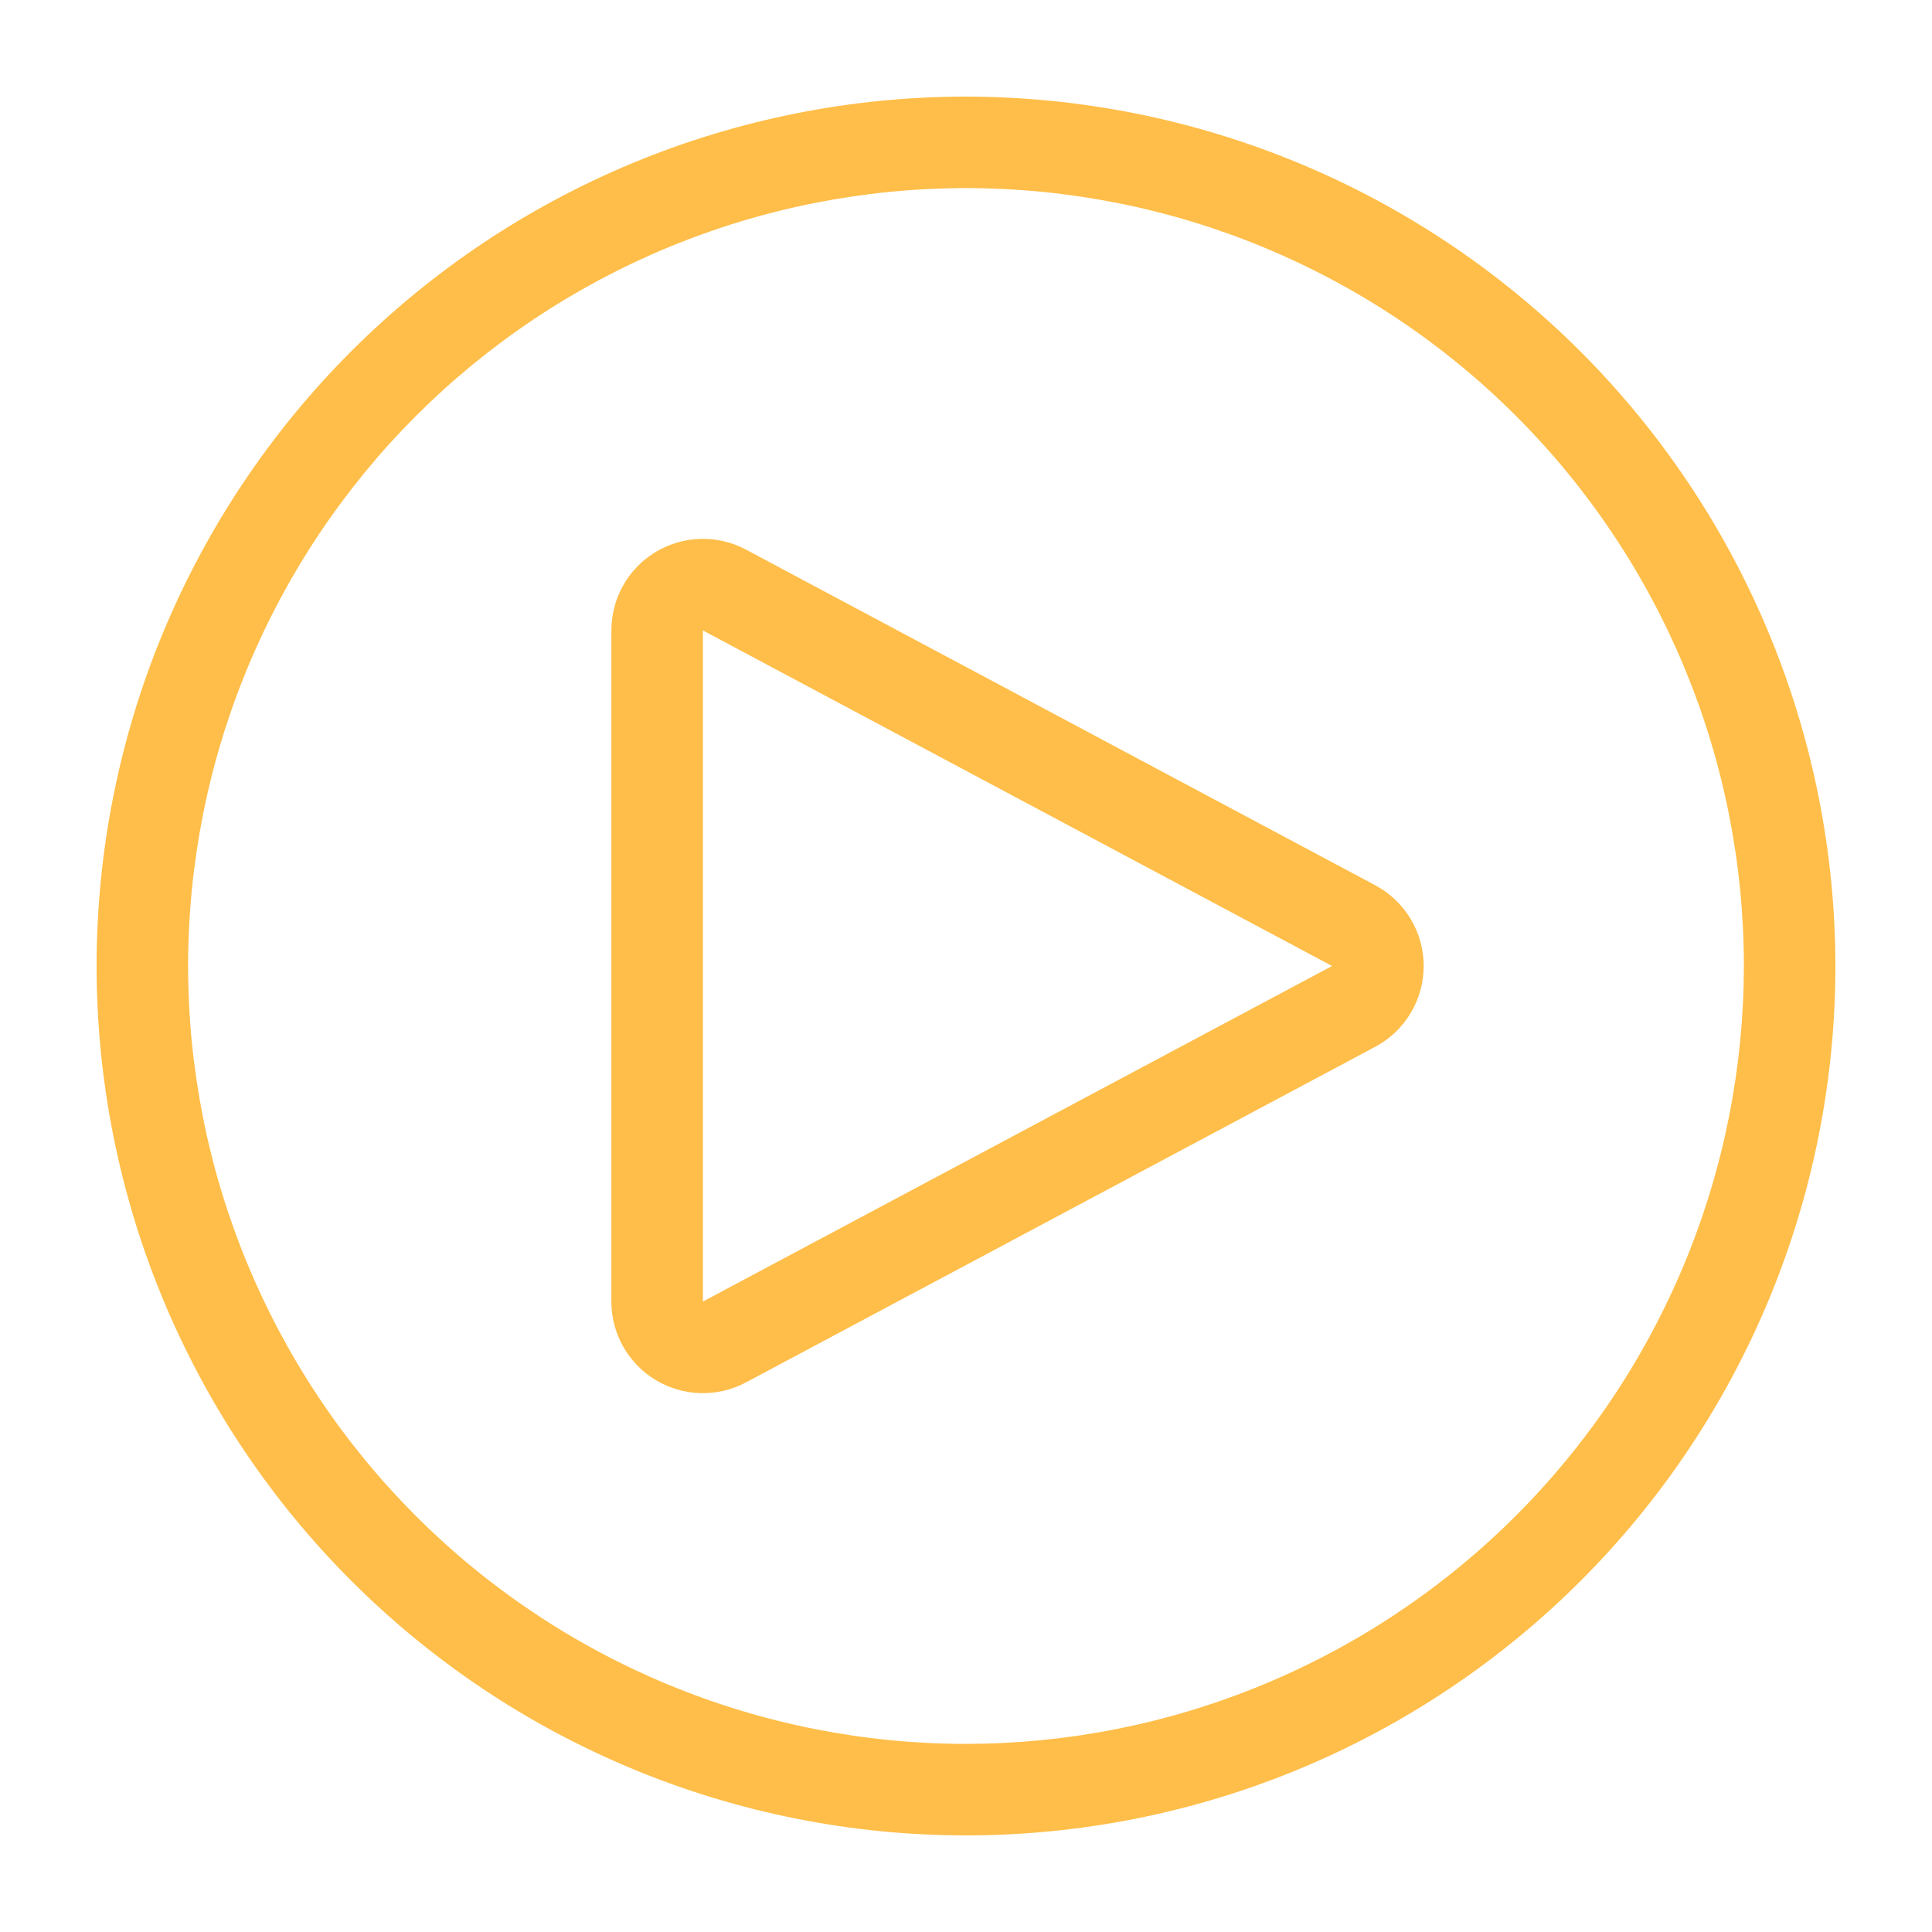 <svg xmlns="http://www.w3.org/2000/svg" xmlns:xlink="http://www.w3.org/1999/xlink" width="500" zoomAndPan="magnify" viewBox="0 0 375 375" height="500" preserveAspectRatio="xMidYMid meet" version="1.0"><defs><clipPath id="bd1ce0fe55"><path d="M 18.75 18.75 L 356.25 18.75 L 356.25 356.25 L 18.75 356.25 Z M 18.75 18.75 " clip-rule="nonzero"/></clipPath></defs><g clip-path="url(#bd1ce0fe55)"><path fill="#ffbe49" d="M 187.5 18.75 C 184.738 18.75 181.977 18.816 179.219 18.953 C 176.461 19.09 173.707 19.293 170.961 19.562 C 168.211 19.832 165.473 20.172 162.738 20.578 C 160.008 20.98 157.289 21.453 154.578 21.992 C 151.871 22.531 149.176 23.137 146.496 23.809 C 143.816 24.477 141.156 25.215 138.516 26.016 C 135.871 26.816 133.25 27.684 130.648 28.613 C 128.051 29.543 125.473 30.539 122.922 31.594 C 120.371 32.652 117.848 33.77 115.352 34.953 C 112.852 36.133 110.387 37.375 107.953 38.676 C 105.516 39.977 103.113 41.34 100.746 42.758 C 98.375 44.18 96.043 45.656 93.746 47.191 C 91.453 48.723 89.195 50.312 86.977 51.957 C 84.758 53.605 82.582 55.301 80.445 57.055 C 78.312 58.805 76.223 60.609 74.176 62.465 C 72.129 64.32 70.129 66.223 68.176 68.176 C 66.223 70.129 64.32 72.129 62.465 74.176 C 60.609 76.219 58.805 78.312 57.055 80.445 C 55.301 82.582 53.605 84.758 51.957 86.977 C 50.312 89.195 48.723 91.453 47.191 93.746 C 45.656 96.043 44.18 98.375 42.758 100.746 C 41.34 103.113 39.977 105.516 38.676 107.953 C 37.375 110.387 36.133 112.852 34.953 115.352 C 33.77 117.848 32.652 120.371 31.594 122.922 C 30.539 125.473 29.543 128.051 28.613 130.648 C 27.684 133.25 26.816 135.871 26.016 138.516 C 25.215 141.156 24.477 143.816 23.809 146.496 C 23.137 149.176 22.531 151.871 21.992 154.578 C 21.453 157.289 20.98 160.008 20.578 162.738 C 20.172 165.473 19.832 168.211 19.562 170.961 C 19.293 173.707 19.09 176.461 18.953 179.219 C 18.816 181.977 18.75 184.738 18.75 187.5 C 18.75 190.262 18.816 193.023 18.953 195.781 C 19.09 198.539 19.293 201.293 19.562 204.039 C 19.832 206.789 20.172 209.527 20.578 212.262 C 20.98 214.992 21.453 217.711 21.992 220.422 C 22.531 223.129 23.137 225.824 23.809 228.504 C 24.477 231.184 25.215 233.844 26.016 236.484 C 26.816 239.129 27.684 241.75 28.613 244.352 C 29.543 246.949 30.539 249.527 31.594 252.078 C 32.652 254.629 33.77 257.152 34.953 259.648 C 36.133 262.145 37.375 264.613 38.676 267.047 C 39.977 269.484 41.34 271.887 42.758 274.254 C 44.18 276.625 45.656 278.957 47.191 281.254 C 48.723 283.547 50.312 285.805 51.957 288.023 C 53.605 290.242 55.301 292.418 57.055 294.555 C 58.805 296.688 60.609 298.777 62.465 300.824 C 64.32 302.871 66.223 304.871 68.176 306.824 C 70.129 308.777 72.129 310.68 74.176 312.535 C 76.223 314.391 78.312 316.195 80.445 317.945 C 82.582 319.699 84.758 321.395 86.977 323.043 C 89.195 324.688 91.453 326.277 93.746 327.809 C 96.043 329.344 98.375 330.82 100.746 332.242 C 103.113 333.66 105.516 335.023 107.953 336.324 C 110.387 337.625 112.852 338.867 115.352 340.047 C 117.848 341.23 120.371 342.348 122.922 343.406 C 125.473 344.461 128.051 345.457 130.648 346.387 C 133.25 347.316 135.871 348.184 138.516 348.984 C 141.156 349.785 143.816 350.523 146.496 351.191 C 149.176 351.863 151.871 352.469 154.578 353.008 C 157.289 353.547 160.008 354.02 162.738 354.422 C 165.473 354.828 168.211 355.168 170.961 355.438 C 173.707 355.707 176.461 355.91 179.219 356.047 C 181.977 356.184 184.738 356.25 187.5 356.25 C 190.262 356.25 193.023 356.184 195.781 356.047 C 198.539 355.91 201.293 355.707 204.039 355.438 C 206.789 355.168 209.527 354.828 212.262 354.422 C 214.992 354.02 217.711 353.547 220.422 353.008 C 223.129 352.469 225.824 351.863 228.504 351.191 C 231.184 350.523 233.844 349.785 236.484 348.984 C 239.129 348.184 241.75 347.316 244.352 346.387 C 246.949 345.457 249.527 344.461 252.078 343.406 C 254.629 342.348 257.152 341.23 259.648 340.047 C 262.145 338.867 264.613 337.625 267.047 336.324 C 269.484 335.023 271.887 333.66 274.254 332.242 C 276.625 330.82 278.957 329.344 281.254 327.809 C 283.547 326.277 285.805 324.688 288.023 323.043 C 290.242 321.395 292.418 319.699 294.555 317.945 C 296.688 316.195 298.777 314.391 300.824 312.535 C 302.871 310.68 304.871 308.777 306.824 306.824 C 308.777 304.871 310.68 302.871 312.535 300.824 C 314.391 298.777 316.195 296.688 317.945 294.555 C 319.699 292.418 321.395 290.242 323.043 288.023 C 324.688 285.805 326.277 283.547 327.809 281.254 C 329.344 278.957 330.82 276.625 332.242 274.254 C 333.66 271.887 335.023 269.484 336.324 267.047 C 337.625 264.613 338.867 262.145 340.047 259.648 C 341.23 257.152 342.348 254.629 343.406 252.078 C 344.461 249.527 345.457 246.949 346.387 244.352 C 347.316 241.75 348.184 239.129 348.984 236.484 C 349.785 233.844 350.523 231.184 351.191 228.504 C 351.863 225.824 352.469 223.129 353.008 220.422 C 353.547 217.711 354.02 214.992 354.422 212.262 C 354.828 209.527 355.168 206.789 355.438 204.039 C 355.707 201.293 355.91 198.539 356.047 195.781 C 356.184 193.023 356.25 190.262 356.25 187.5 C 356.246 184.738 356.176 181.98 356.039 179.223 C 355.898 176.465 355.695 173.711 355.422 170.965 C 355.148 168.219 354.809 165.48 354.398 162.75 C 353.992 160.02 353.516 157.297 352.977 154.59 C 352.438 151.883 351.828 149.191 351.156 146.516 C 350.484 143.836 349.746 141.176 348.941 138.535 C 348.137 135.895 347.27 133.273 346.34 130.676 C 345.406 128.074 344.414 125.5 343.355 122.949 C 342.297 120.402 341.176 117.879 339.996 115.383 C 338.812 112.887 337.57 110.422 336.27 107.988 C 334.969 105.555 333.605 103.152 332.184 100.785 C 330.766 98.418 329.289 96.086 327.754 93.793 C 326.219 91.496 324.629 89.238 322.984 87.023 C 321.34 84.805 319.641 82.629 317.887 80.496 C 316.137 78.363 314.332 76.273 312.48 74.227 C 310.625 72.18 308.723 70.184 306.77 68.23 C 304.816 66.277 302.82 64.375 300.773 62.52 C 298.727 60.668 296.637 58.863 294.504 57.113 C 292.371 55.359 290.195 53.66 287.977 52.016 C 285.758 50.371 283.504 48.781 281.207 47.246 C 278.914 45.711 276.582 44.234 274.215 42.816 C 271.848 41.395 269.445 40.031 267.012 38.73 C 264.578 37.43 262.113 36.188 259.617 35.004 C 257.121 33.824 254.598 32.703 252.051 31.645 C 249.5 30.586 246.926 29.594 244.324 28.66 C 241.727 27.73 239.105 26.863 236.465 26.059 C 233.824 25.254 231.164 24.516 228.484 23.844 C 225.809 23.172 223.117 22.562 220.41 22.023 C 217.699 21.484 214.98 21.008 212.25 20.602 C 209.52 20.191 206.781 19.852 204.035 19.578 C 201.289 19.305 198.535 19.102 195.777 18.961 C 193.02 18.824 190.262 18.754 187.5 18.75 Z M 187.5 338.488 C 185.027 338.488 182.559 338.426 180.09 338.305 C 177.625 338.184 175.16 338.004 172.699 337.762 C 170.242 337.516 167.789 337.215 165.344 336.852 C 162.902 336.488 160.469 336.066 158.043 335.586 C 155.621 335.105 153.211 334.562 150.812 333.961 C 148.418 333.363 146.035 332.703 143.672 331.984 C 141.305 331.27 138.961 330.492 136.633 329.66 C 134.309 328.828 132.004 327.938 129.719 326.992 C 127.438 326.047 125.18 325.047 122.945 323.992 C 120.711 322.934 118.504 321.824 116.324 320.66 C 114.145 319.492 111.996 318.277 109.879 317.004 C 107.758 315.734 105.672 314.414 103.617 313.039 C 101.562 311.668 99.543 310.246 97.559 308.773 C 95.574 307.301 93.625 305.781 91.715 304.215 C 89.805 302.648 87.934 301.035 86.102 299.375 C 84.273 297.715 82.484 296.012 80.734 294.266 C 78.988 292.516 77.285 290.727 75.625 288.898 C 73.965 287.066 72.352 285.195 70.785 283.285 C 69.219 281.375 67.699 279.426 66.227 277.441 C 64.754 275.457 63.332 273.438 61.961 271.383 C 60.586 269.328 59.266 267.242 57.996 265.121 C 56.723 263.004 55.508 260.855 54.34 258.676 C 53.176 256.496 52.066 254.289 51.008 252.055 C 49.953 249.82 48.953 247.562 48.008 245.281 C 47.062 242.996 46.172 240.691 45.34 238.367 C 44.508 236.039 43.73 233.695 43.016 231.328 C 42.297 228.965 41.637 226.582 41.039 224.188 C 40.438 221.789 39.895 219.379 39.414 216.957 C 38.934 214.531 38.512 212.098 38.148 209.656 C 37.785 207.211 37.48 204.758 37.238 202.301 C 36.996 199.84 36.816 197.375 36.695 194.91 C 36.574 192.441 36.512 189.973 36.512 187.5 C 36.512 185.027 36.574 182.559 36.695 180.09 C 36.816 177.625 36.996 175.16 37.238 172.699 C 37.48 170.242 37.785 167.789 38.148 165.344 C 38.512 162.902 38.934 160.469 39.414 158.043 C 39.895 155.621 40.438 153.211 41.039 150.812 C 41.637 148.418 42.297 146.035 43.016 143.672 C 43.73 141.305 44.508 138.961 45.34 136.633 C 46.172 134.309 47.062 132.004 48.008 129.719 C 48.953 127.438 49.953 125.18 51.008 122.945 C 52.066 120.711 53.176 118.504 54.34 116.324 C 55.508 114.145 56.723 111.996 57.996 109.879 C 59.266 107.758 60.586 105.672 61.961 103.617 C 63.332 101.562 64.754 99.543 66.227 97.559 C 67.699 95.574 69.219 93.625 70.785 91.715 C 72.352 89.805 73.965 87.934 75.625 86.102 C 77.285 84.273 78.988 82.484 80.734 80.734 C 82.484 78.988 84.273 77.285 86.102 75.625 C 87.934 73.965 89.805 72.352 91.715 70.785 C 93.625 69.219 95.574 67.699 97.559 66.227 C 99.543 64.754 101.562 63.332 103.617 61.961 C 105.672 60.586 107.758 59.266 109.879 57.996 C 111.996 56.723 114.145 55.508 116.324 54.34 C 118.504 53.176 120.711 52.066 122.945 51.008 C 125.18 49.953 127.438 48.953 129.719 48.008 C 132.004 47.062 134.309 46.172 136.633 45.34 C 138.961 44.508 141.305 43.73 143.672 43.016 C 146.035 42.297 148.418 41.637 150.812 41.039 C 153.211 40.438 155.621 39.895 158.043 39.414 C 160.469 38.934 162.902 38.512 165.344 38.148 C 167.789 37.785 170.242 37.48 172.699 37.238 C 175.16 36.996 177.625 36.816 180.09 36.695 C 182.559 36.574 185.027 36.512 187.5 36.512 C 189.973 36.512 192.441 36.574 194.91 36.695 C 197.375 36.816 199.84 36.996 202.301 37.238 C 204.758 37.48 207.211 37.785 209.656 38.148 C 212.098 38.512 214.531 38.934 216.957 39.414 C 219.379 39.895 221.789 40.438 224.188 41.039 C 226.582 41.637 228.965 42.297 231.328 43.016 C 233.695 43.73 236.039 44.508 238.367 45.34 C 240.691 46.172 242.996 47.062 245.281 48.008 C 247.562 48.953 249.82 49.953 252.055 51.008 C 254.289 52.066 256.496 53.176 258.676 54.34 C 260.855 55.508 263.004 56.723 265.121 57.996 C 267.242 59.266 269.328 60.586 271.383 61.961 C 273.438 63.332 275.457 64.754 277.441 66.227 C 279.426 67.699 281.375 69.219 283.285 70.785 C 285.195 72.352 287.066 73.965 288.898 75.625 C 290.727 77.285 292.516 78.988 294.266 80.734 C 296.012 82.484 297.715 84.273 299.375 86.102 C 301.035 87.934 302.648 89.805 304.215 91.715 C 305.781 93.625 307.301 95.574 308.773 97.559 C 310.246 99.543 311.668 101.562 313.039 103.617 C 314.414 105.672 315.734 107.758 317.004 109.879 C 318.277 111.996 319.492 114.145 320.66 116.324 C 321.824 118.504 322.934 120.711 323.992 122.945 C 325.047 125.18 326.047 127.438 326.992 129.719 C 327.938 132.004 328.828 134.309 329.66 136.633 C 330.492 138.961 331.27 141.305 331.984 143.672 C 332.703 146.035 333.363 148.418 333.961 150.812 C 334.562 153.211 335.105 155.621 335.586 158.043 C 336.066 160.469 336.488 162.902 336.852 165.344 C 337.215 167.789 337.516 170.242 337.762 172.699 C 338.004 175.16 338.184 177.625 338.305 180.09 C 338.426 182.559 338.488 185.027 338.488 187.5 C 338.484 189.969 338.422 192.438 338.297 194.906 C 338.172 197.375 337.988 199.836 337.746 202.293 C 337.5 204.754 337.195 207.203 336.832 209.645 C 336.465 212.09 336.043 214.523 335.559 216.945 C 335.074 219.367 334.531 221.777 333.93 224.172 C 333.328 226.566 332.668 228.945 331.949 231.309 C 331.23 233.672 330.453 236.02 329.617 238.344 C 328.785 240.668 327.895 242.973 326.949 245.254 C 326.004 247.535 325 249.793 323.941 252.023 C 322.887 254.258 321.773 256.465 320.609 258.641 C 319.445 260.82 318.227 262.969 316.953 265.086 C 315.684 267.203 314.363 269.289 312.988 271.344 C 311.617 273.398 310.195 275.418 308.723 277.398 C 307.25 279.383 305.73 281.332 304.164 283.238 C 302.594 285.148 300.98 287.02 299.324 288.848 C 297.664 290.68 295.961 292.469 294.215 294.215 C 292.469 295.961 290.68 297.664 288.848 299.324 C 287.02 300.98 285.148 302.594 283.238 304.164 C 281.332 305.73 279.383 307.25 277.398 308.723 C 275.418 310.195 273.398 311.617 271.344 312.988 C 269.289 314.363 267.203 315.684 265.086 316.953 C 262.969 318.227 260.82 319.445 258.641 320.609 C 256.465 321.773 254.258 322.887 252.023 323.941 C 249.793 325 247.535 326.004 245.254 326.949 C 242.973 327.895 240.668 328.785 238.344 329.617 C 236.02 330.453 233.672 331.23 231.309 331.949 C 228.945 332.668 226.566 333.328 224.172 333.93 C 221.777 334.531 219.367 335.074 216.945 335.559 C 214.523 336.043 212.09 336.465 209.645 336.832 C 207.203 337.195 204.754 337.5 202.293 337.746 C 199.836 337.988 197.375 338.172 194.906 338.297 C 192.438 338.422 189.969 338.484 187.5 338.488 Z M 187.5 338.488 " fill-opacity="1" fill-rule="nonzero"/></g><path fill="#ffbe49" d="M 266.91 171.816 L 144.789 106.676 C 144.453 106.5 144.109 106.328 143.762 106.172 C 143.414 106.016 143.062 105.867 142.707 105.734 C 142.348 105.598 141.988 105.477 141.625 105.363 C 141.258 105.254 140.891 105.152 140.52 105.066 C 140.148 104.977 139.773 104.902 139.398 104.84 C 139.023 104.773 138.645 104.723 138.266 104.684 C 137.887 104.645 137.504 104.617 137.125 104.602 C 136.742 104.586 136.363 104.586 135.98 104.594 C 135.602 104.605 135.219 104.625 134.84 104.66 C 134.461 104.695 134.082 104.742 133.703 104.801 C 133.328 104.859 132.953 104.93 132.578 105.012 C 132.207 105.094 131.84 105.188 131.473 105.293 C 131.105 105.402 130.742 105.52 130.383 105.648 C 130.027 105.777 129.672 105.922 129.32 106.074 C 128.973 106.227 128.629 106.391 128.289 106.562 C 127.949 106.738 127.617 106.926 127.289 107.121 C 126.965 107.316 126.645 107.523 126.328 107.742 C 126.016 107.957 125.707 108.184 125.41 108.422 C 125.109 108.656 124.82 108.902 124.535 109.16 C 124.254 109.414 123.977 109.68 123.711 109.953 C 123.445 110.227 123.188 110.508 122.941 110.797 C 122.691 111.086 122.453 111.383 122.223 111.688 C 121.996 111.992 121.777 112.305 121.566 112.625 C 121.359 112.945 121.16 113.27 120.973 113.602 C 120.785 113.934 120.609 114.27 120.441 114.613 C 120.273 114.957 120.121 115.305 119.977 115.66 C 119.832 116.012 119.699 116.371 119.578 116.73 C 119.461 117.094 119.352 117.461 119.254 117.828 C 119.156 118.195 119.07 118.57 118.996 118.941 C 118.926 119.316 118.863 119.695 118.816 120.07 C 118.766 120.449 118.73 120.828 118.703 121.211 C 118.68 121.59 118.668 121.973 118.668 122.355 L 118.668 252.629 C 118.668 253.012 118.68 253.391 118.703 253.773 C 118.727 254.152 118.766 254.531 118.812 254.91 C 118.859 255.289 118.922 255.668 118.996 256.043 C 119.066 256.414 119.152 256.789 119.25 257.156 C 119.348 257.527 119.453 257.891 119.574 258.254 C 119.695 258.617 119.828 258.973 119.973 259.328 C 120.113 259.68 120.27 260.031 120.434 260.371 C 120.602 260.715 120.777 261.055 120.965 261.387 C 121.152 261.719 121.352 262.047 121.562 262.363 C 121.77 262.684 121.988 262.996 122.219 263.301 C 122.445 263.605 122.684 263.906 122.934 264.195 C 123.18 264.484 123.438 264.766 123.703 265.039 C 123.969 265.312 124.246 265.578 124.527 265.832 C 124.812 266.09 125.102 266.336 125.402 266.574 C 125.699 266.809 126.008 267.035 126.32 267.254 C 126.637 267.473 126.957 267.68 127.281 267.875 C 127.609 268.07 127.941 268.258 128.281 268.434 C 128.621 268.605 128.965 268.77 129.316 268.922 C 129.664 269.078 130.02 269.219 130.379 269.348 C 130.738 269.477 131.098 269.598 131.465 269.703 C 131.832 269.809 132.203 269.906 132.574 269.988 C 132.945 270.07 133.32 270.141 133.699 270.199 C 134.074 270.258 134.453 270.305 134.836 270.34 C 135.215 270.375 135.594 270.395 135.977 270.406 C 136.359 270.414 136.738 270.414 137.121 270.398 C 137.504 270.383 137.883 270.355 138.262 270.316 C 138.641 270.277 139.02 270.227 139.395 270.16 C 139.773 270.098 140.145 270.023 140.516 269.934 C 140.891 269.848 141.258 269.746 141.621 269.637 C 141.988 269.523 142.348 269.402 142.703 269.266 C 143.062 269.133 143.414 268.984 143.762 268.828 C 144.109 268.672 144.453 268.5 144.789 268.324 L 266.918 203.184 C 268.34 202.43 269.637 201.496 270.805 200.387 C 271.973 199.277 272.973 198.031 273.801 196.648 C 274.629 195.27 275.262 193.801 275.691 192.25 C 276.121 190.695 276.336 189.117 276.336 187.504 C 276.336 185.895 276.121 184.312 275.691 182.758 C 275.262 181.207 274.629 179.738 273.801 178.359 C 272.973 176.977 271.973 175.734 270.805 174.625 C 269.637 173.516 268.34 172.582 266.918 171.824 Z M 136.43 252.637 L 136.43 122.371 L 258.551 187.5 Z M 136.43 252.637 " fill-opacity="1" fill-rule="nonzero"/></svg>